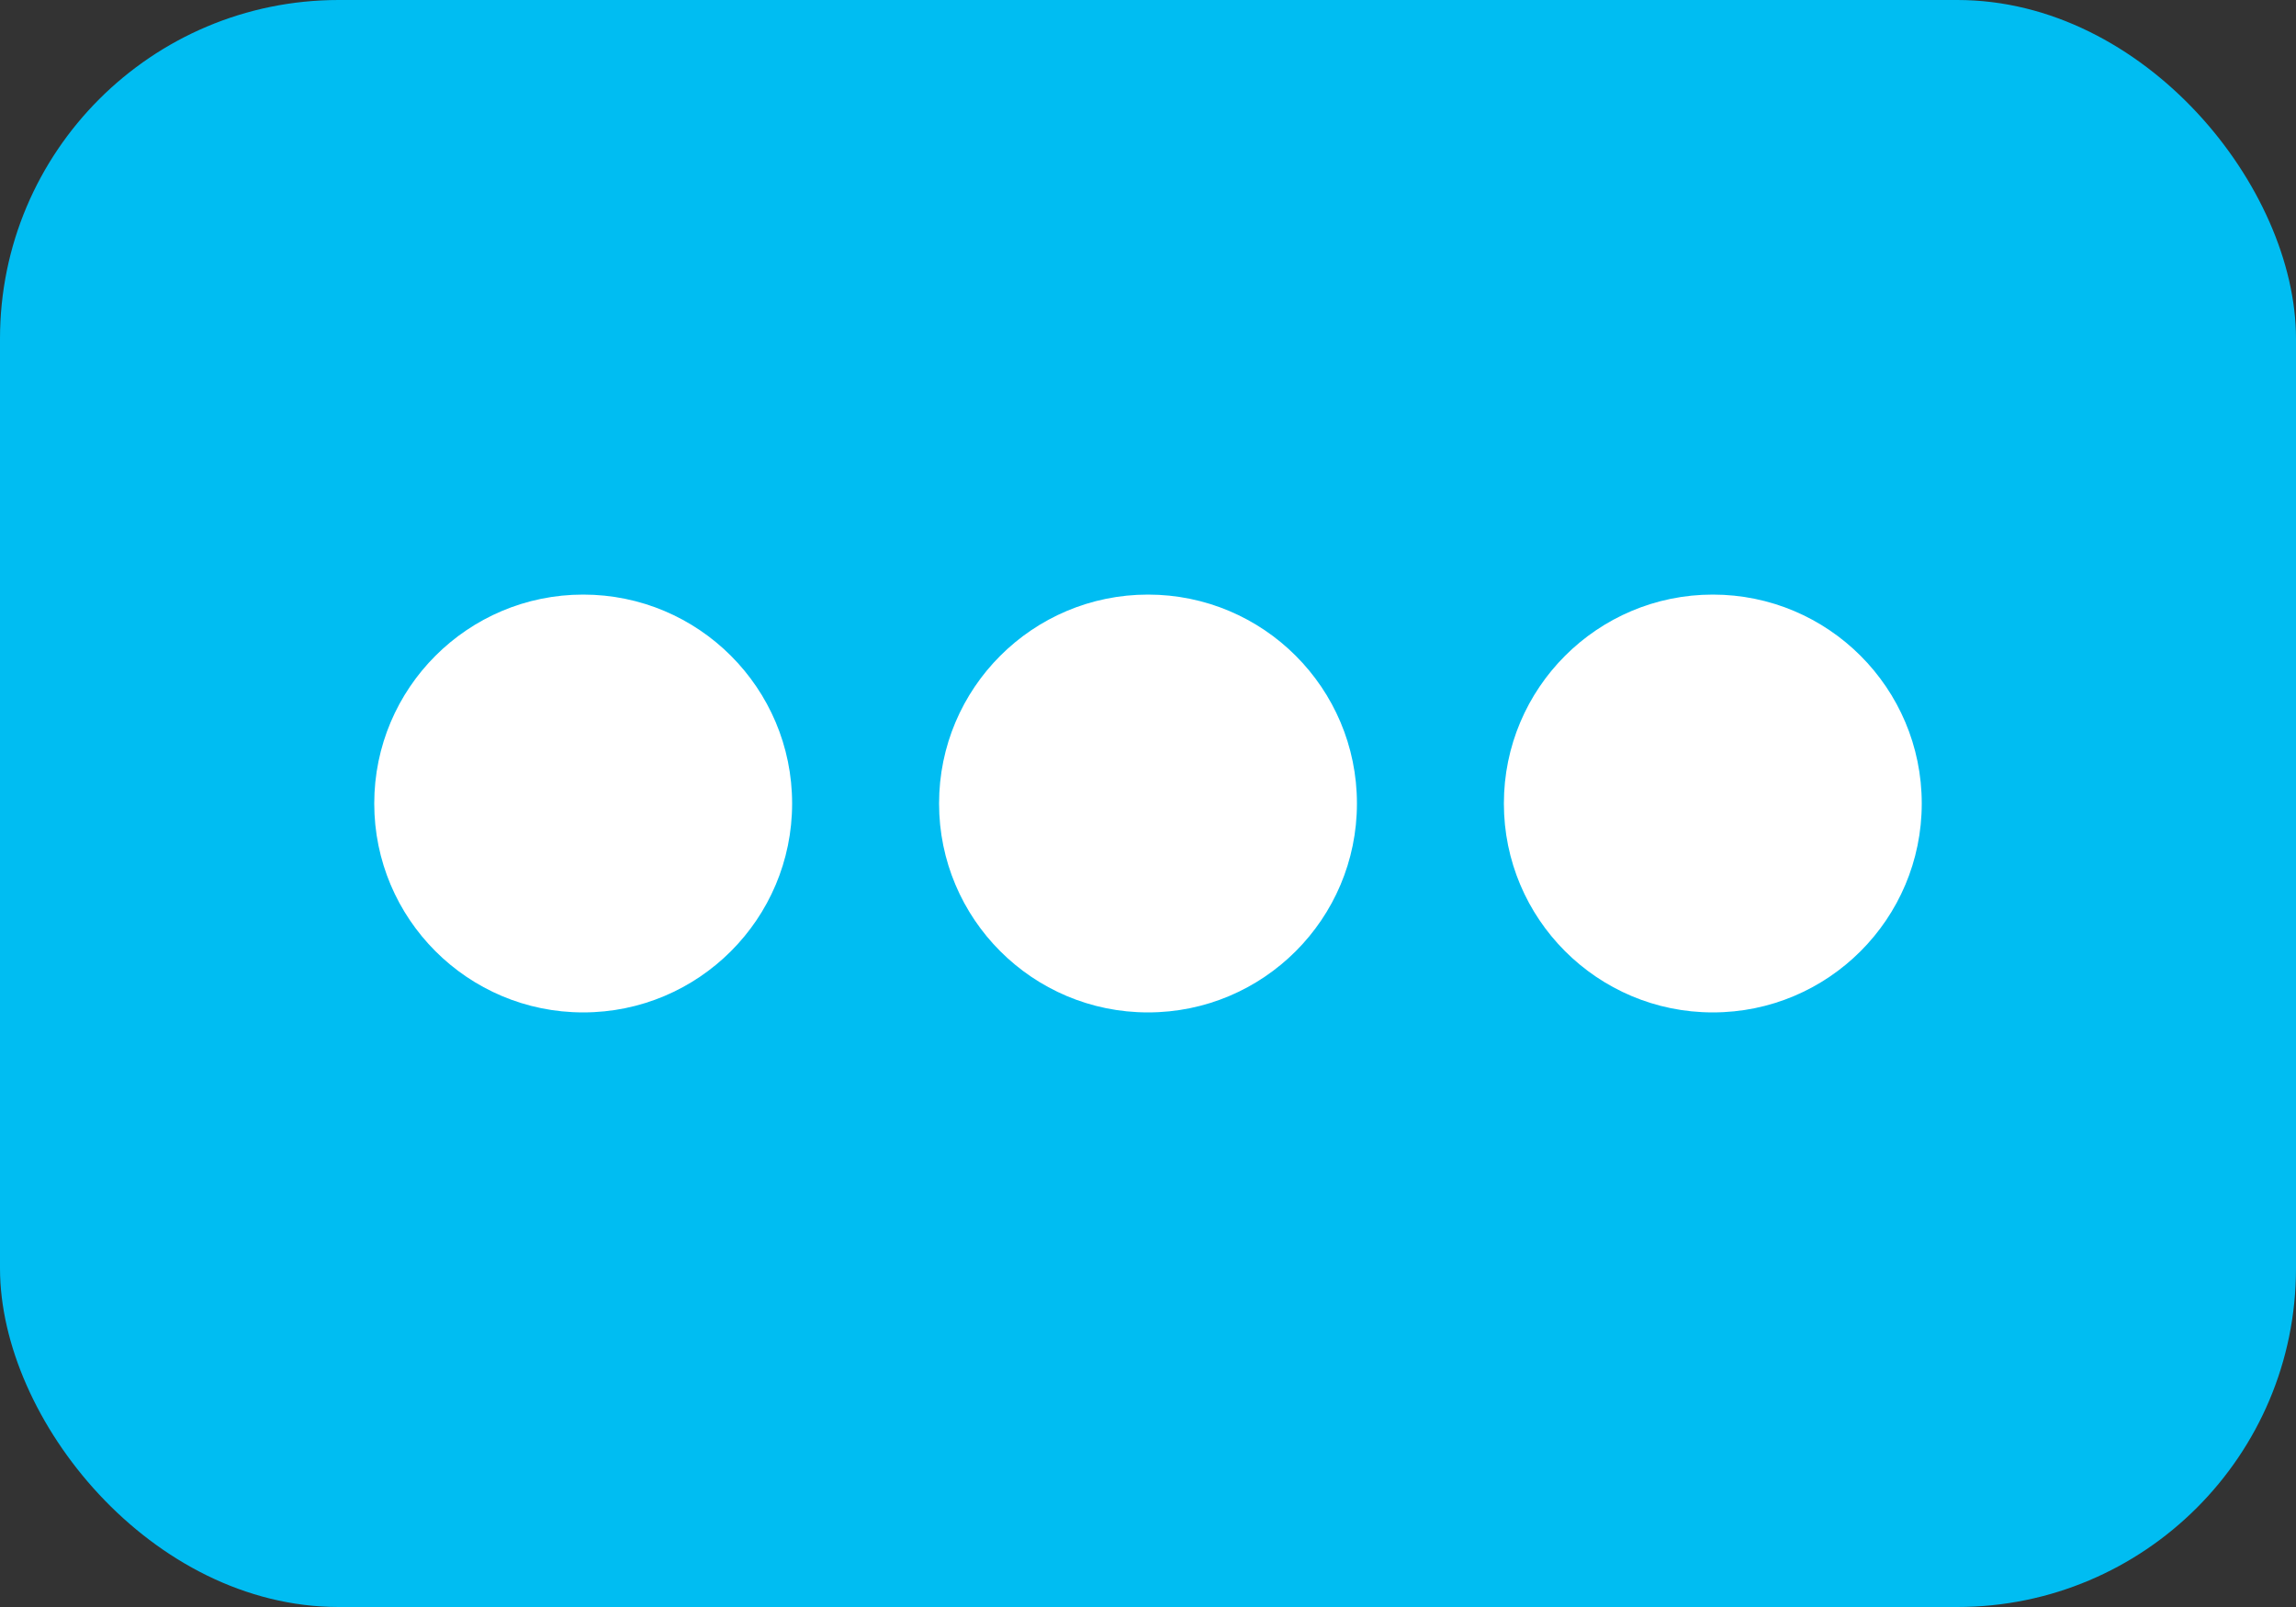 <svg xmlns="http://www.w3.org/2000/svg" viewBox="0 0 20 14"><rect x="0" y="0" width="20" height="14" fill="#333333" stroke="none"/><defs><style>.cls-1{fill:#00bdf2;}.cls-2{fill:#fff;}</style></defs><g id="Layer_2" data-name="Layer 2"><g id="Layer_1-2" data-name="Layer 1"><rect class="cls-1" width="20" height="14" rx="2.95"></rect><circle class="cls-2" cx="5.08" cy="7" r="1.82"></circle><circle class="cls-2" cx="10" cy="7" r="1.82"></circle><circle class="cls-2" cx="14.92" cy="7" r="1.82"></circle></g></g></svg>